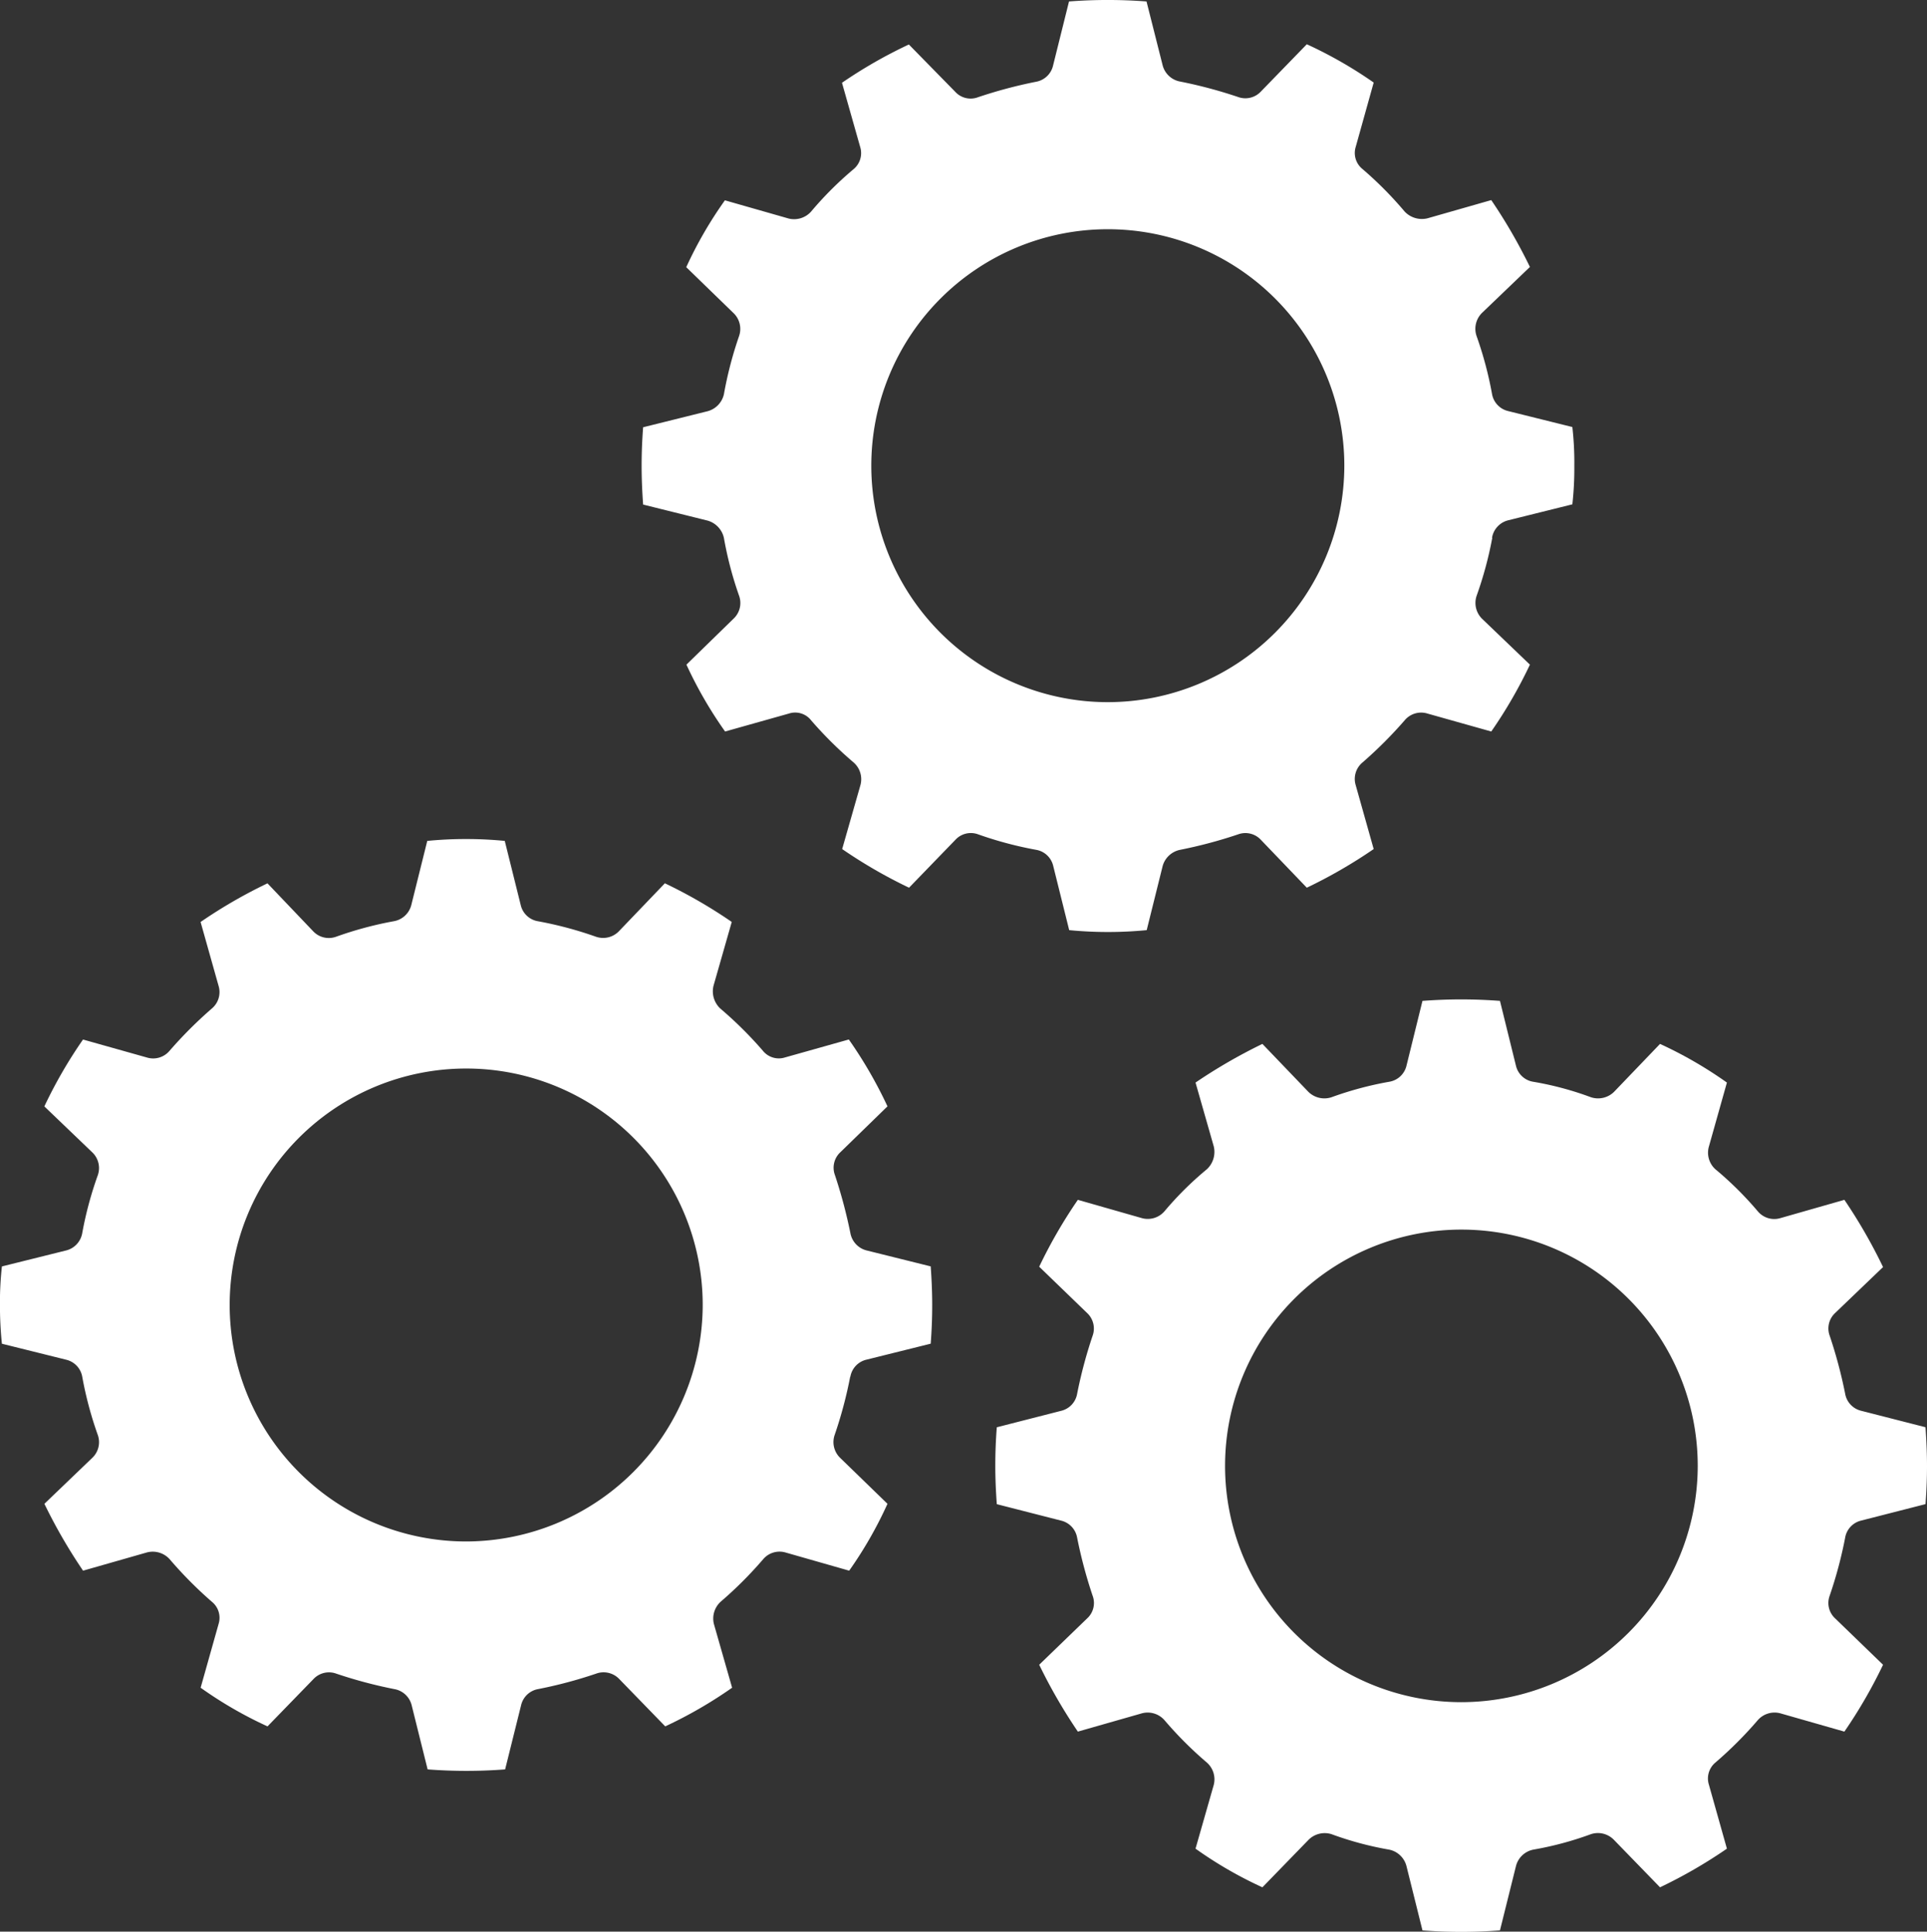 <svg xmlns="http://www.w3.org/2000/svg" width="42.269" height="42.379" viewBox="0 0 42.269 42.379">
  <rect x="0" y="0" width="42.269" height="42.379" fill="#333333" stroke="none"/>
  <defs>
    <style>
      .cls-1 {
        fill: #fff;
      }
    </style>
  </defs>
  <g id="noun-gear-7276309" transform="translate(-1.733 -0.118)">
    <path id="Path_168" data-name="Path 168" class="cls-1" d="M20.386,533.011a.465.465,0,0,1,.351-.373l1.411-.351c.022-.288.033-.563.033-.848s-.013-.573-.033-.848l-1.411-.351a.481.481,0,0,1-.351-.381,10.907,10.907,0,0,0-.339-1.272.463.463,0,0,1,.119-.5L21.2,527.08a9.653,9.653,0,0,0-.848-1.467l-1.4.394a.449.449,0,0,1-.487-.149,8.626,8.626,0,0,0-.932-.924.517.517,0,0,1-.149-.5l.4-1.4a10.753,10.753,0,0,0-1.467-.848l-1.008,1.052a.481.481,0,0,1-.508.119,8.254,8.254,0,0,0-1.272-.339.465.465,0,0,1-.373-.351l-.351-1.411a8.844,8.844,0,0,0-1.7,0l-.351,1.411a.481.481,0,0,1-.381.351,8,8,0,0,0-1.263.339.471.471,0,0,1-.508-.119L7.6,522.187a10.9,10.9,0,0,0-1.467.848l.394,1.4a.47.47,0,0,1-.149.5,9.367,9.367,0,0,0-.924.924.47.47,0,0,1-.5.149l-1.4-.394a10.185,10.185,0,0,0-.848,1.467l1.051,1.008a.476.476,0,0,1,.119.508,8,8,0,0,0-.339,1.263.475.475,0,0,1-.351.381l-1.411.351a7.159,7.159,0,0,0-.043.848,8.074,8.074,0,0,0,.043.848l1.411.351a.467.467,0,0,1,.351.373,8.106,8.106,0,0,0,.339,1.272.474.474,0,0,1-.119.508L2.707,535.8a11.662,11.662,0,0,0,.848,1.467l1.4-.4a.5.5,0,0,1,.5.149,8.93,8.93,0,0,0,.924.932.452.452,0,0,1,.149.487l-.394,1.4a8.9,8.9,0,0,0,1.467.848l1.008-1.038a.466.466,0,0,1,.5-.119,10.134,10.134,0,0,0,1.272.339.475.475,0,0,1,.381.351l.351,1.411a11.217,11.217,0,0,0,1.7,0l.351-1.411a.467.467,0,0,1,.373-.351,9.871,9.871,0,0,0,1.272-.339.474.474,0,0,1,.508.119l1.008,1.038a9.652,9.652,0,0,0,1.467-.848l-.4-1.4a.5.5,0,0,1,.149-.487,8.689,8.689,0,0,0,.932-.932.47.47,0,0,1,.487-.149l1.4.4A8.9,8.9,0,0,0,21.2,535.8l-1.038-1.008a.481.481,0,0,1-.119-.508,9.378,9.378,0,0,0,.339-1.272Zm-8.427,3.615a5.188,5.188,0,1,1,5.188-5.188A5.2,5.2,0,0,1,11.96,536.626Z" transform="translate(0 -502.689)"/>
    <path id="Path_169" data-name="Path 169" class="cls-1" d="M638.422,632.736a.465.465,0,0,1,.351-.373l1.411-.361c.022-.275.033-.563.033-.839s-.013-.573-.033-.848l-1.411-.361a.467.467,0,0,1-.351-.373,10.247,10.247,0,0,0-.339-1.272.463.463,0,0,1,.119-.5l1.051-1.008a11.533,11.533,0,0,0-.848-1.475l-1.4.4a.47.47,0,0,1-.5-.149,7.564,7.564,0,0,0-.932-.924.49.49,0,0,1-.139-.5l.394-1.4a9.084,9.084,0,0,0-1.467-.848l-1.008,1.051a.5.5,0,0,1-.508.119,6.928,6.928,0,0,0-1.263-.339.464.464,0,0,1-.381-.351l-.351-1.424a11.217,11.217,0,0,0-1.7,0l-.351,1.424a.466.466,0,0,1-.381.351,7.537,7.537,0,0,0-1.263.339.5.5,0,0,1-.508-.119l-1.008-1.051a11.657,11.657,0,0,0-1.467.848l.4,1.4a.52.52,0,0,1-.149.5,7.239,7.239,0,0,0-.932.924.484.484,0,0,1-.5.149l-1.4-.4a10.761,10.761,0,0,0-.848,1.467l1.052,1.017a.466.466,0,0,1,.119.5,10.134,10.134,0,0,0-.339,1.272.465.465,0,0,1-.351.373l-1.411.361c-.022.275-.033.563-.033.848s.013.563.033.839l1.411.361a.467.467,0,0,1,.351.373,10.259,10.259,0,0,0,.339,1.272.457.457,0,0,1-.119.5l-1.052,1.017a11.664,11.664,0,0,0,.848,1.467l1.4-.4a.49.49,0,0,1,.5.149,8.264,8.264,0,0,0,.932.932.491.491,0,0,1,.149.487l-.4,1.4a8.9,8.9,0,0,0,1.467.848l1.008-1.038a.5.5,0,0,1,.508-.128,7.224,7.224,0,0,0,1.263.339.494.494,0,0,1,.381.361l.351,1.411a11.2,11.2,0,0,0,1.7,0l.351-1.411a.491.491,0,0,1,.381-.361,7.2,7.2,0,0,0,1.263-.339.489.489,0,0,1,.508.128l1.008,1.038a10.731,10.731,0,0,0,1.467-.848l-.394-1.4a.455.455,0,0,1,.139-.487,8.7,8.7,0,0,0,.932-.932.489.489,0,0,1,.5-.149l1.4.4a10.757,10.757,0,0,0,.848-1.467l-1.051-1.017a.46.46,0,0,1-.119-.5,9.441,9.441,0,0,0,.339-1.272ZM630,636.347a5.184,5.184,0,1,1,5.188-5.18A5.192,5.192,0,0,1,630,636.347Z" transform="translate(-596.215 -598.884)"/>
    <path id="Path_170" data-name="Path 170" class="cls-1" d="M418.918,11.915a.475.475,0,0,1,.351-.381l1.411-.351a7.154,7.154,0,0,0,.043-.848,6.886,6.886,0,0,0-.043-.848l-1.411-.351a.467.467,0,0,1-.351-.373,8.1,8.1,0,0,0-.339-1.272.49.49,0,0,1,.119-.508l1.051-1.008a11.662,11.662,0,0,0-.848-1.467l-1.4.4a.52.52,0,0,1-.5-.149,8.2,8.2,0,0,0-.924-.932.452.452,0,0,1-.149-.487l.394-1.411a9.43,9.43,0,0,0-1.467-.84l-1.008,1.038a.466.466,0,0,1-.5.119,10.133,10.133,0,0,0-1.272-.339.486.486,0,0,1-.381-.351L411.339.15a11.211,11.211,0,0,0-1.7,0l-.351,1.411a.467.467,0,0,1-.373.351,10.243,10.243,0,0,0-1.272.339.457.457,0,0,1-.5-.119l-1.017-1.038a10.342,10.342,0,0,0-1.467.84l.4,1.411a.457.457,0,0,1-.149.487,7.623,7.623,0,0,0-.932.932.5.5,0,0,1-.487.149l-1.4-.4a8.9,8.9,0,0,0-.848,1.467l1.038,1.008a.481.481,0,0,1,.119.508,8.428,8.428,0,0,0-.331,1.272.5.5,0,0,1-.361.373l-1.411.351c-.022.288-.033.563-.033.848s.013.573.033.848l1.411.351a.509.509,0,0,1,.361.381,7.99,7.99,0,0,0,.331,1.263.471.471,0,0,1-.119.508L401.247,14.7a9.122,9.122,0,0,0,.848,1.467l1.4-.394a.443.443,0,0,1,.487.149,8.614,8.614,0,0,0,.932.924.489.489,0,0,1,.149.5l-.4,1.4a10.751,10.751,0,0,0,1.467.848l1.017-1.051a.46.46,0,0,1,.5-.119,8.254,8.254,0,0,0,1.272.339.465.465,0,0,1,.373.351l.351,1.411a8.841,8.841,0,0,0,1.7,0l.351-1.411a.5.5,0,0,1,.381-.351,10.243,10.243,0,0,0,1.272-.339.463.463,0,0,1,.5.119l1.008,1.051a10.9,10.9,0,0,0,1.467-.848l-.394-1.4a.47.47,0,0,1,.149-.5,9.354,9.354,0,0,0,.924-.924.47.47,0,0,1,.5-.149l1.4.394a10.192,10.192,0,0,0,.848-1.467l-1.051-1.008a.489.489,0,0,1-.119-.5,8.251,8.251,0,0,0,.344-1.273Zm-8.428,3.608a5.188,5.188,0,1,1,5.188-5.188A5.194,5.194,0,0,1,410.49,15.523Z" transform="translate(-384.457 0)"/>
  </g>
</svg>

